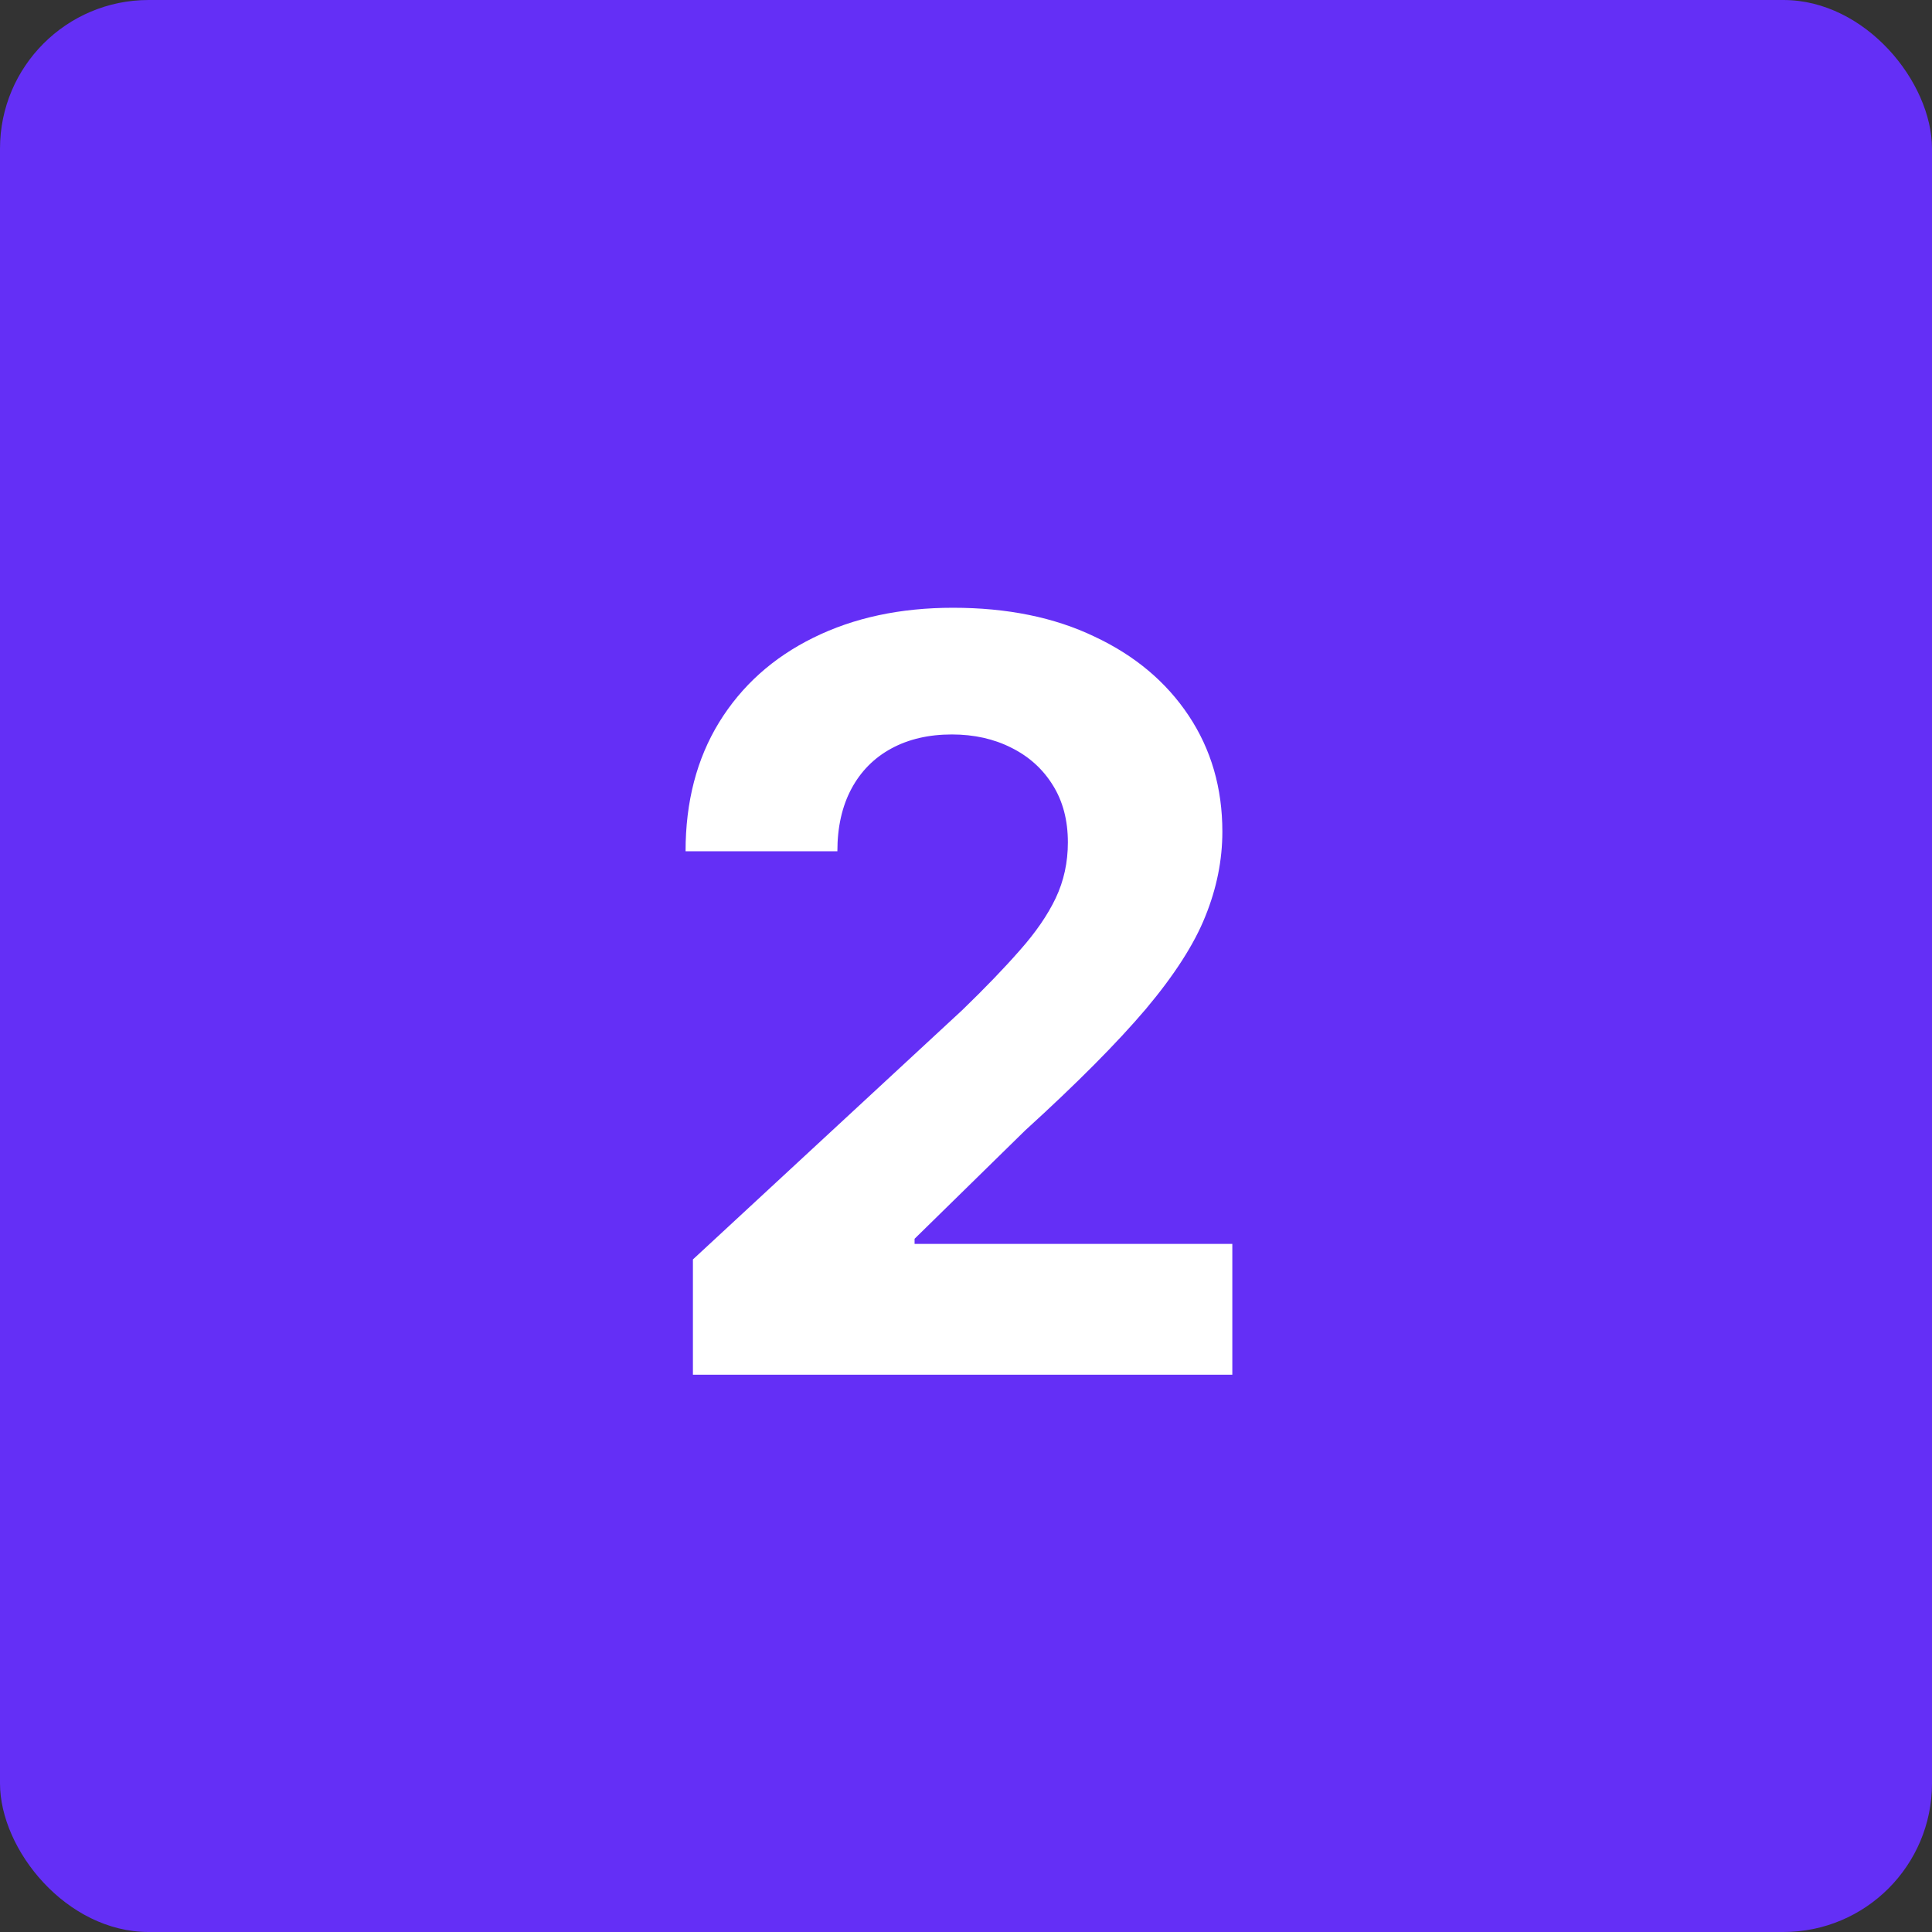 <?xml version="1.0" encoding="UTF-8"?> <svg xmlns="http://www.w3.org/2000/svg" width="26" height="26" viewBox="0 0 26 26" fill="none"><rect x="0" y="0" width="26" height="26" fill="#333333" stroke="none"/> <rect y="0" width="26" height="26" rx="2" fill="#642FF6"></rect> <path d="M9.325 18.5V16.949L12.95 13.593C13.258 13.295 13.516 13.027 13.725 12.788C13.937 12.549 14.098 12.316 14.207 12.087C14.317 11.855 14.371 11.605 14.371 11.336C14.371 11.038 14.303 10.781 14.168 10.566C14.032 10.347 13.846 10.18 13.611 10.063C13.376 9.944 13.109 9.884 12.81 9.884C12.499 9.884 12.227 9.947 11.995 10.073C11.763 10.199 11.584 10.38 11.458 10.615C11.332 10.851 11.269 11.131 11.269 11.456H9.226C9.226 10.789 9.377 10.211 9.678 9.72C9.98 9.23 10.402 8.85 10.946 8.582C11.49 8.313 12.116 8.179 12.825 8.179C13.555 8.179 14.189 8.308 14.729 8.567C15.273 8.822 15.695 9.177 15.997 9.631C16.299 10.085 16.45 10.605 16.45 11.192C16.45 11.576 16.373 11.956 16.221 12.331C16.072 12.705 15.805 13.121 15.421 13.578C15.036 14.032 14.494 14.578 13.795 15.214L12.308 16.671V16.74H16.584V18.5H9.325Z" fill="white"></path> </svg> 